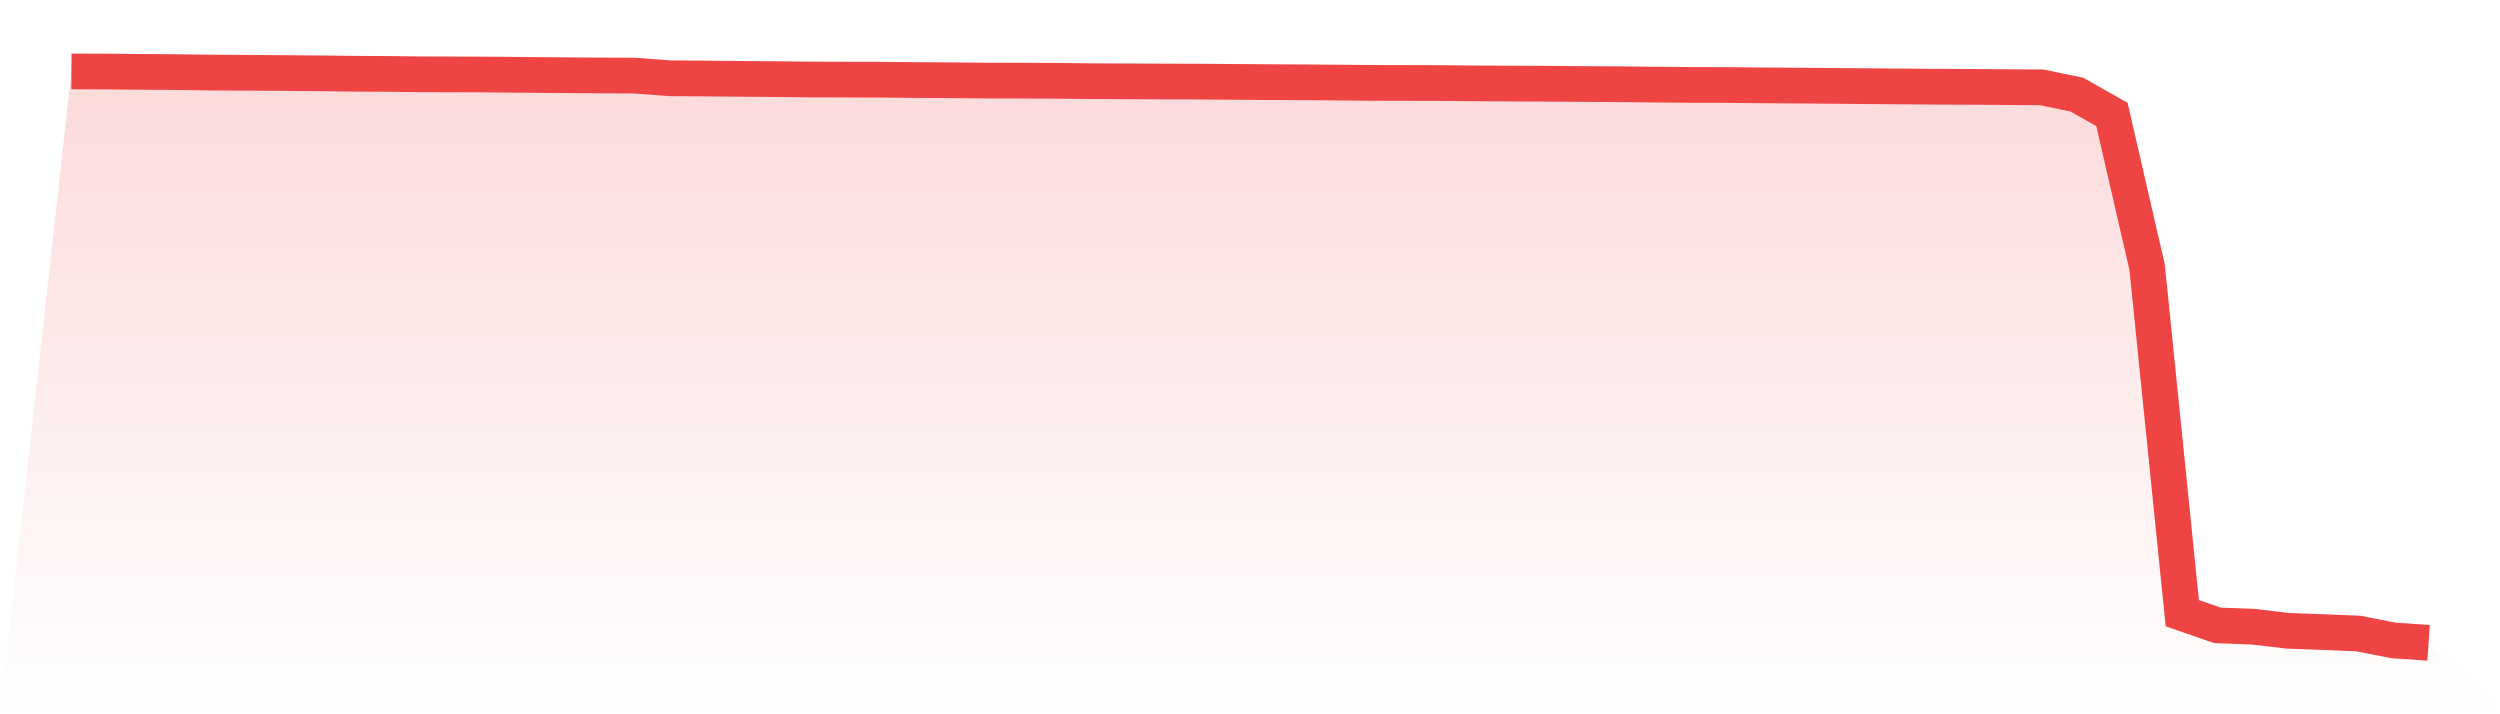<svg viewBox="0 0 140 40" xmlns="http://www.w3.org/2000/svg">
<defs>
<linearGradient id="gradient" x1="0" x2="0" y1="0" y2="1">
<stop offset="0%" stop-color="#ef4444" stop-opacity="0.2"/>
<stop offset="100%" stop-color="#ef4444" stop-opacity="0"/>
</linearGradient>
</defs>
<path d="M4,4 L4,4 L5.97,4.007 L7.94,4.024 L9.91,4.039 L11.881,4.065 L13.851,4.076 L15.821,4.089 L17.791,4.105 L19.761,4.129 L21.731,4.139 L23.701,4.163 L25.672,4.168 L27.642,4.176 L29.612,4.195 L31.582,4.211 L33.552,4.226 L35.522,4.232 L37.493,4.382 L39.463,4.397 L41.433,4.416 L43.403,4.43 L45.373,4.453 L47.343,4.459 L49.313,4.462 L51.284,4.483 L53.254,4.493 L55.224,4.513 L57.194,4.516 L59.164,4.525 L61.134,4.545 L63.104,4.555 L65.075,4.565 L67.045,4.569 L69.015,4.585 L70.985,4.599 L72.955,4.61 L74.925,4.624 L76.896,4.641 L78.866,4.646 L80.836,4.651 L82.806,4.671 L84.776,4.681 L86.746,4.69 L88.716,4.705 L90.687,4.717 L92.657,4.739 L94.627,4.755 L96.597,4.759 L98.567,4.779 L100.537,4.792 L102.507,4.808 L104.478,4.826 L106.448,4.84 L108.418,4.856 L110.388,4.864 L112.358,4.878 L114.328,4.892 L116.299,5.298 L118.269,6.409 L120.239,14.965 L122.209,34.339 L124.179,35.021 L126.149,35.093 L128.119,35.324 L130.09,35.396 L132.06,35.477 L134.03,35.863 L136,36 L140,40 L0,40 z" fill="url(#gradient)"/>
<path d="M4,4 L4,4 L5.97,4.007 L7.94,4.024 L9.91,4.039 L11.881,4.065 L13.851,4.076 L15.821,4.089 L17.791,4.105 L19.761,4.129 L21.731,4.139 L23.701,4.163 L25.672,4.168 L27.642,4.176 L29.612,4.195 L31.582,4.211 L33.552,4.226 L35.522,4.232 L37.493,4.382 L39.463,4.397 L41.433,4.416 L43.403,4.43 L45.373,4.453 L47.343,4.459 L49.313,4.462 L51.284,4.483 L53.254,4.493 L55.224,4.513 L57.194,4.516 L59.164,4.525 L61.134,4.545 L63.104,4.555 L65.075,4.565 L67.045,4.569 L69.015,4.585 L70.985,4.599 L72.955,4.61 L74.925,4.624 L76.896,4.641 L78.866,4.646 L80.836,4.651 L82.806,4.671 L84.776,4.681 L86.746,4.69 L88.716,4.705 L90.687,4.717 L92.657,4.739 L94.627,4.755 L96.597,4.759 L98.567,4.779 L100.537,4.792 L102.507,4.808 L104.478,4.826 L106.448,4.84 L108.418,4.856 L110.388,4.864 L112.358,4.878 L114.328,4.892 L116.299,5.298 L118.269,6.409 L120.239,14.965 L122.209,34.339 L124.179,35.021 L126.149,35.093 L128.119,35.324 L130.09,35.396 L132.06,35.477 L134.03,35.863 L136,36" fill="none" stroke="#ef4444" stroke-width="2"/>
</svg>